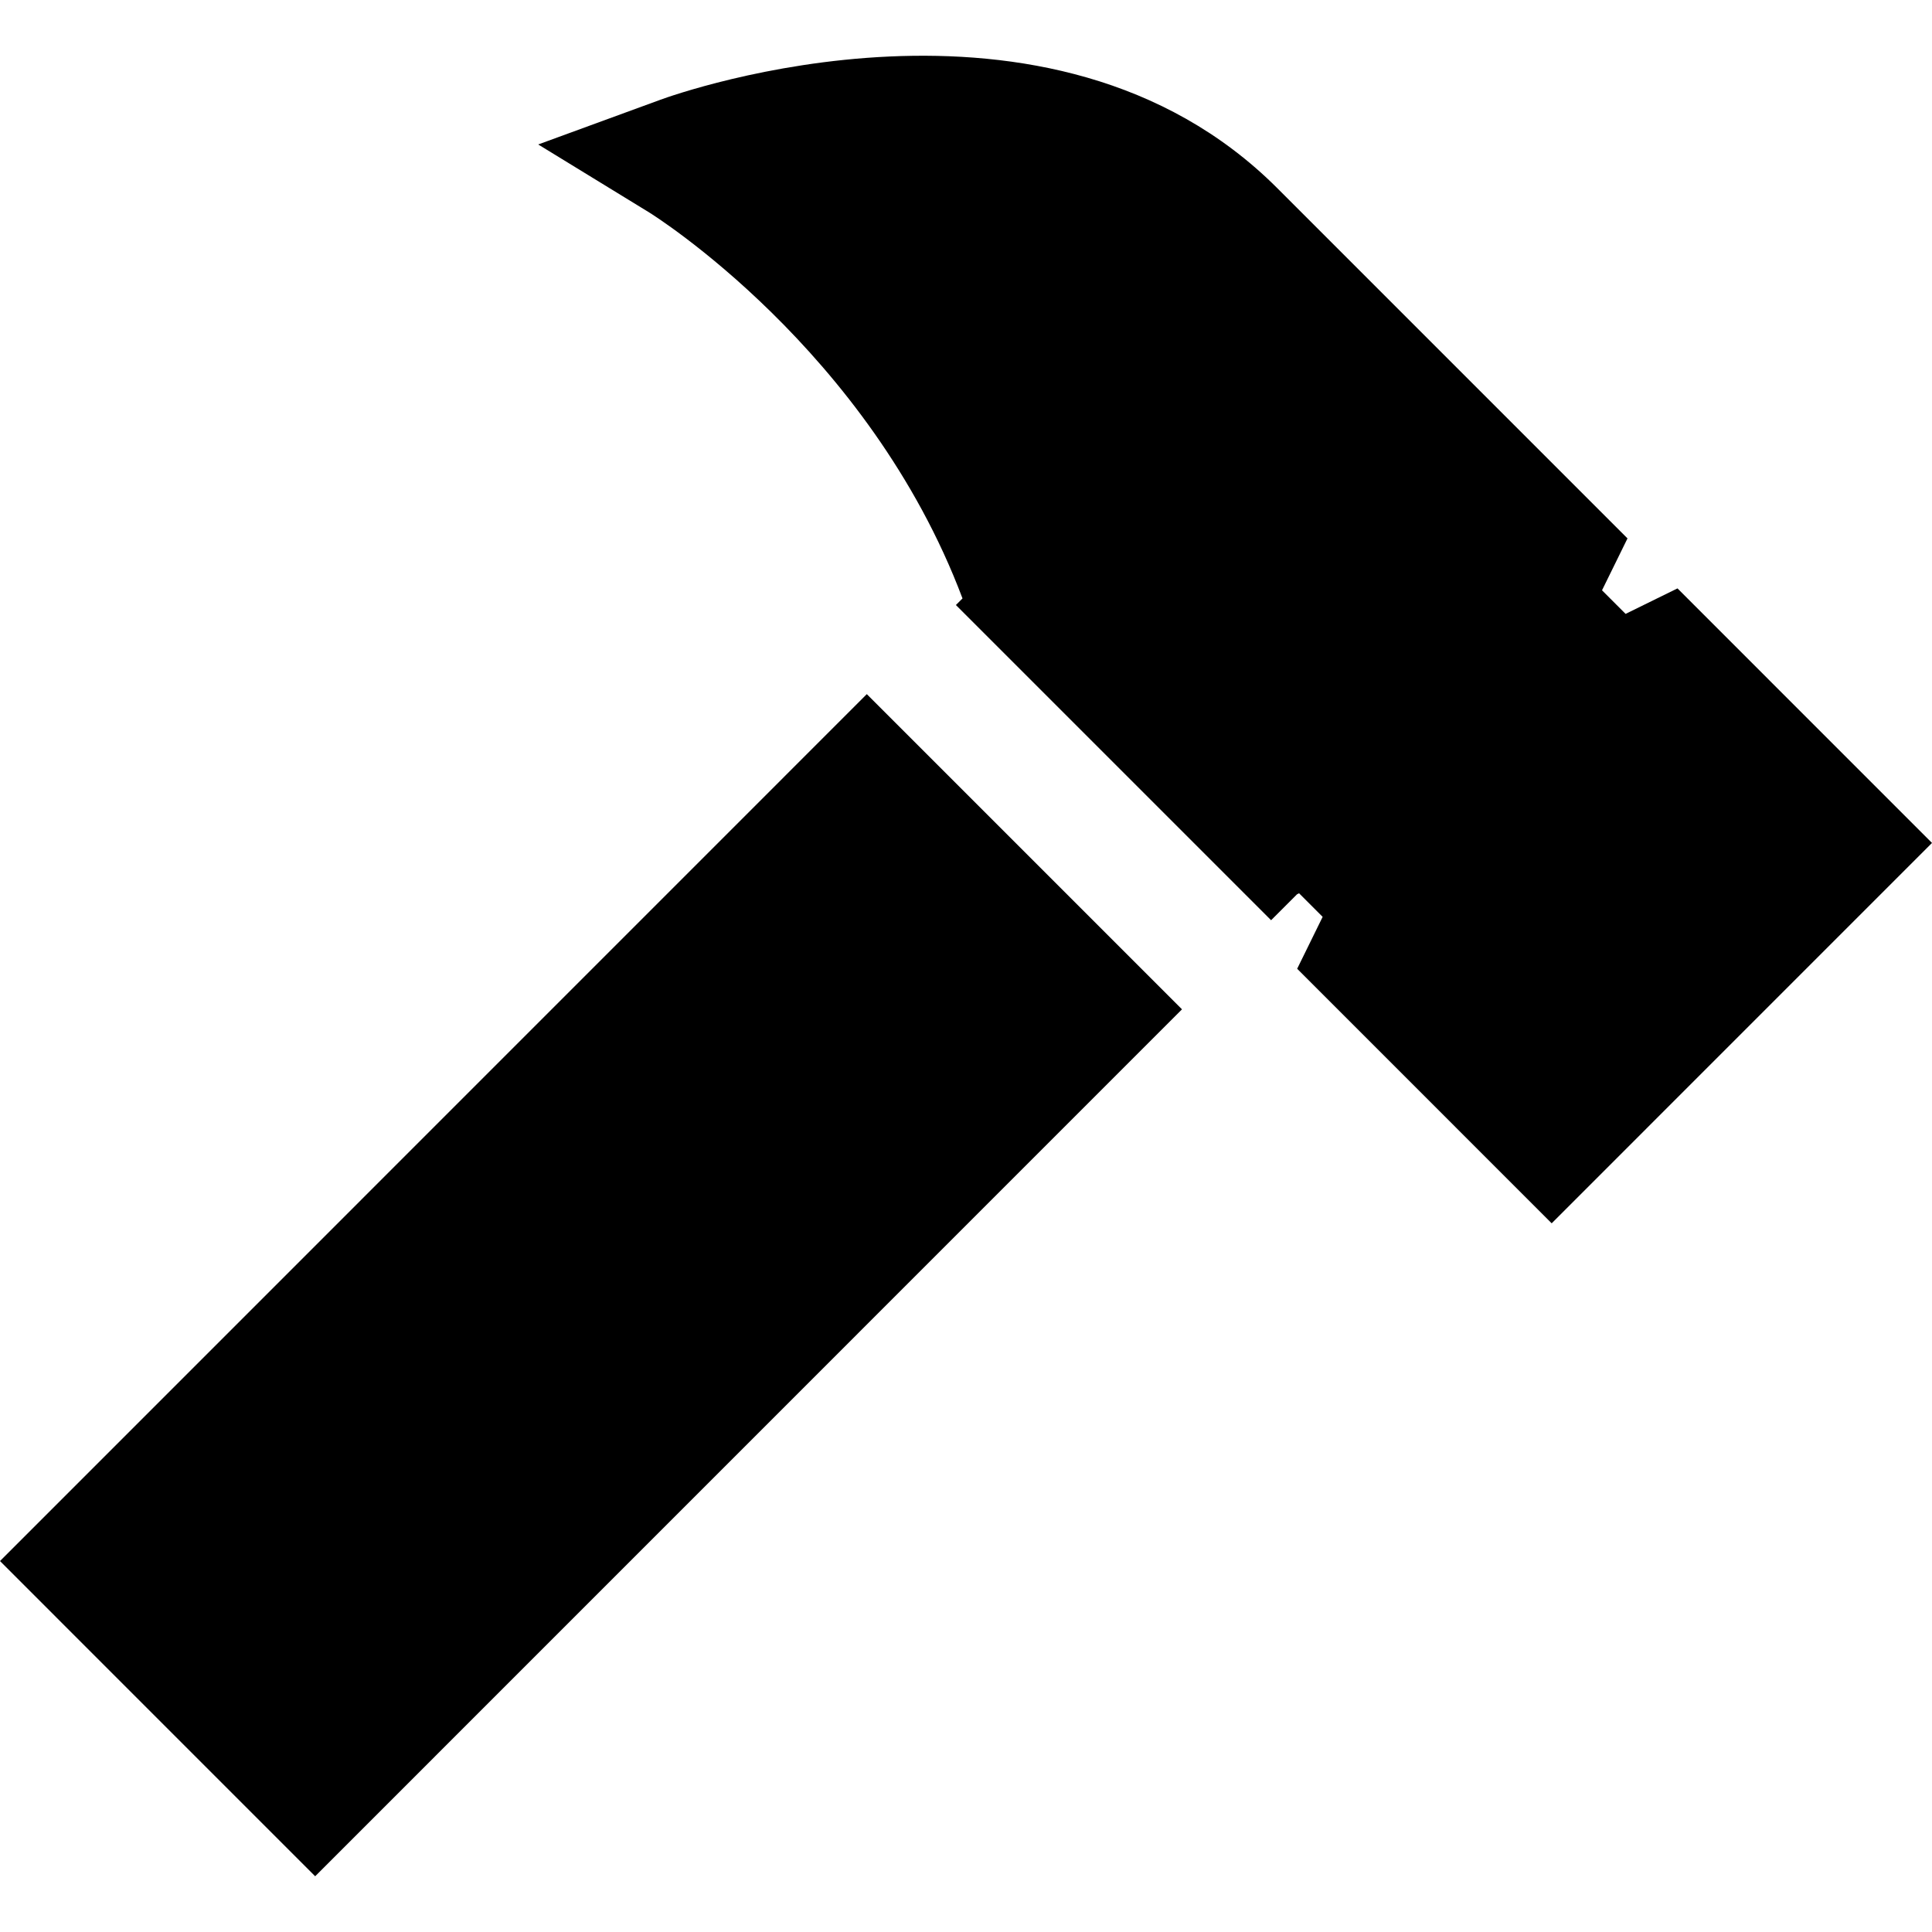<?xml version="1.0" encoding="iso-8859-1"?>
<!-- Uploaded to: SVG Repo, www.svgrepo.com, Generator: SVG Repo Mixer Tools -->
<svg fill="#000000" height="800px" width="800px" version="1.1" id="Layer_1" xmlns="http://www.w3.org/2000/svg" xmlns:xlink="http://www.w3.org/1999/xlink" 
	 viewBox="0 0 512.001 512.001" xml:space="preserve">
<g>
	<g>
		<polygon points="229.714,183.953 0,413.695 83.522,497.228 313.241,267.481 		"/>
	</g>
</g>
<g>
	<g>
		<path d="M444.551,155.931l-13.753,6.755l-6.248-6.249l6.754-13.754l-92.791-92.801c-0.003-0.003-0.001-0.001-0.004-0.004
			c-60.263-60.265-159.251-24.997-163.435-23.465l-32.442,11.871l29.458,18.045c0.605,0.371,58.122,36.223,82.985,102.26
			l-1.751,1.751l83.528,83.528l6.872-6.873l0.545-0.267l6.248,6.25l-6.754,13.754l67.449,67.456l100.789-100.801L444.551,155.931z"
			/>
	</g>
</g>
</svg>